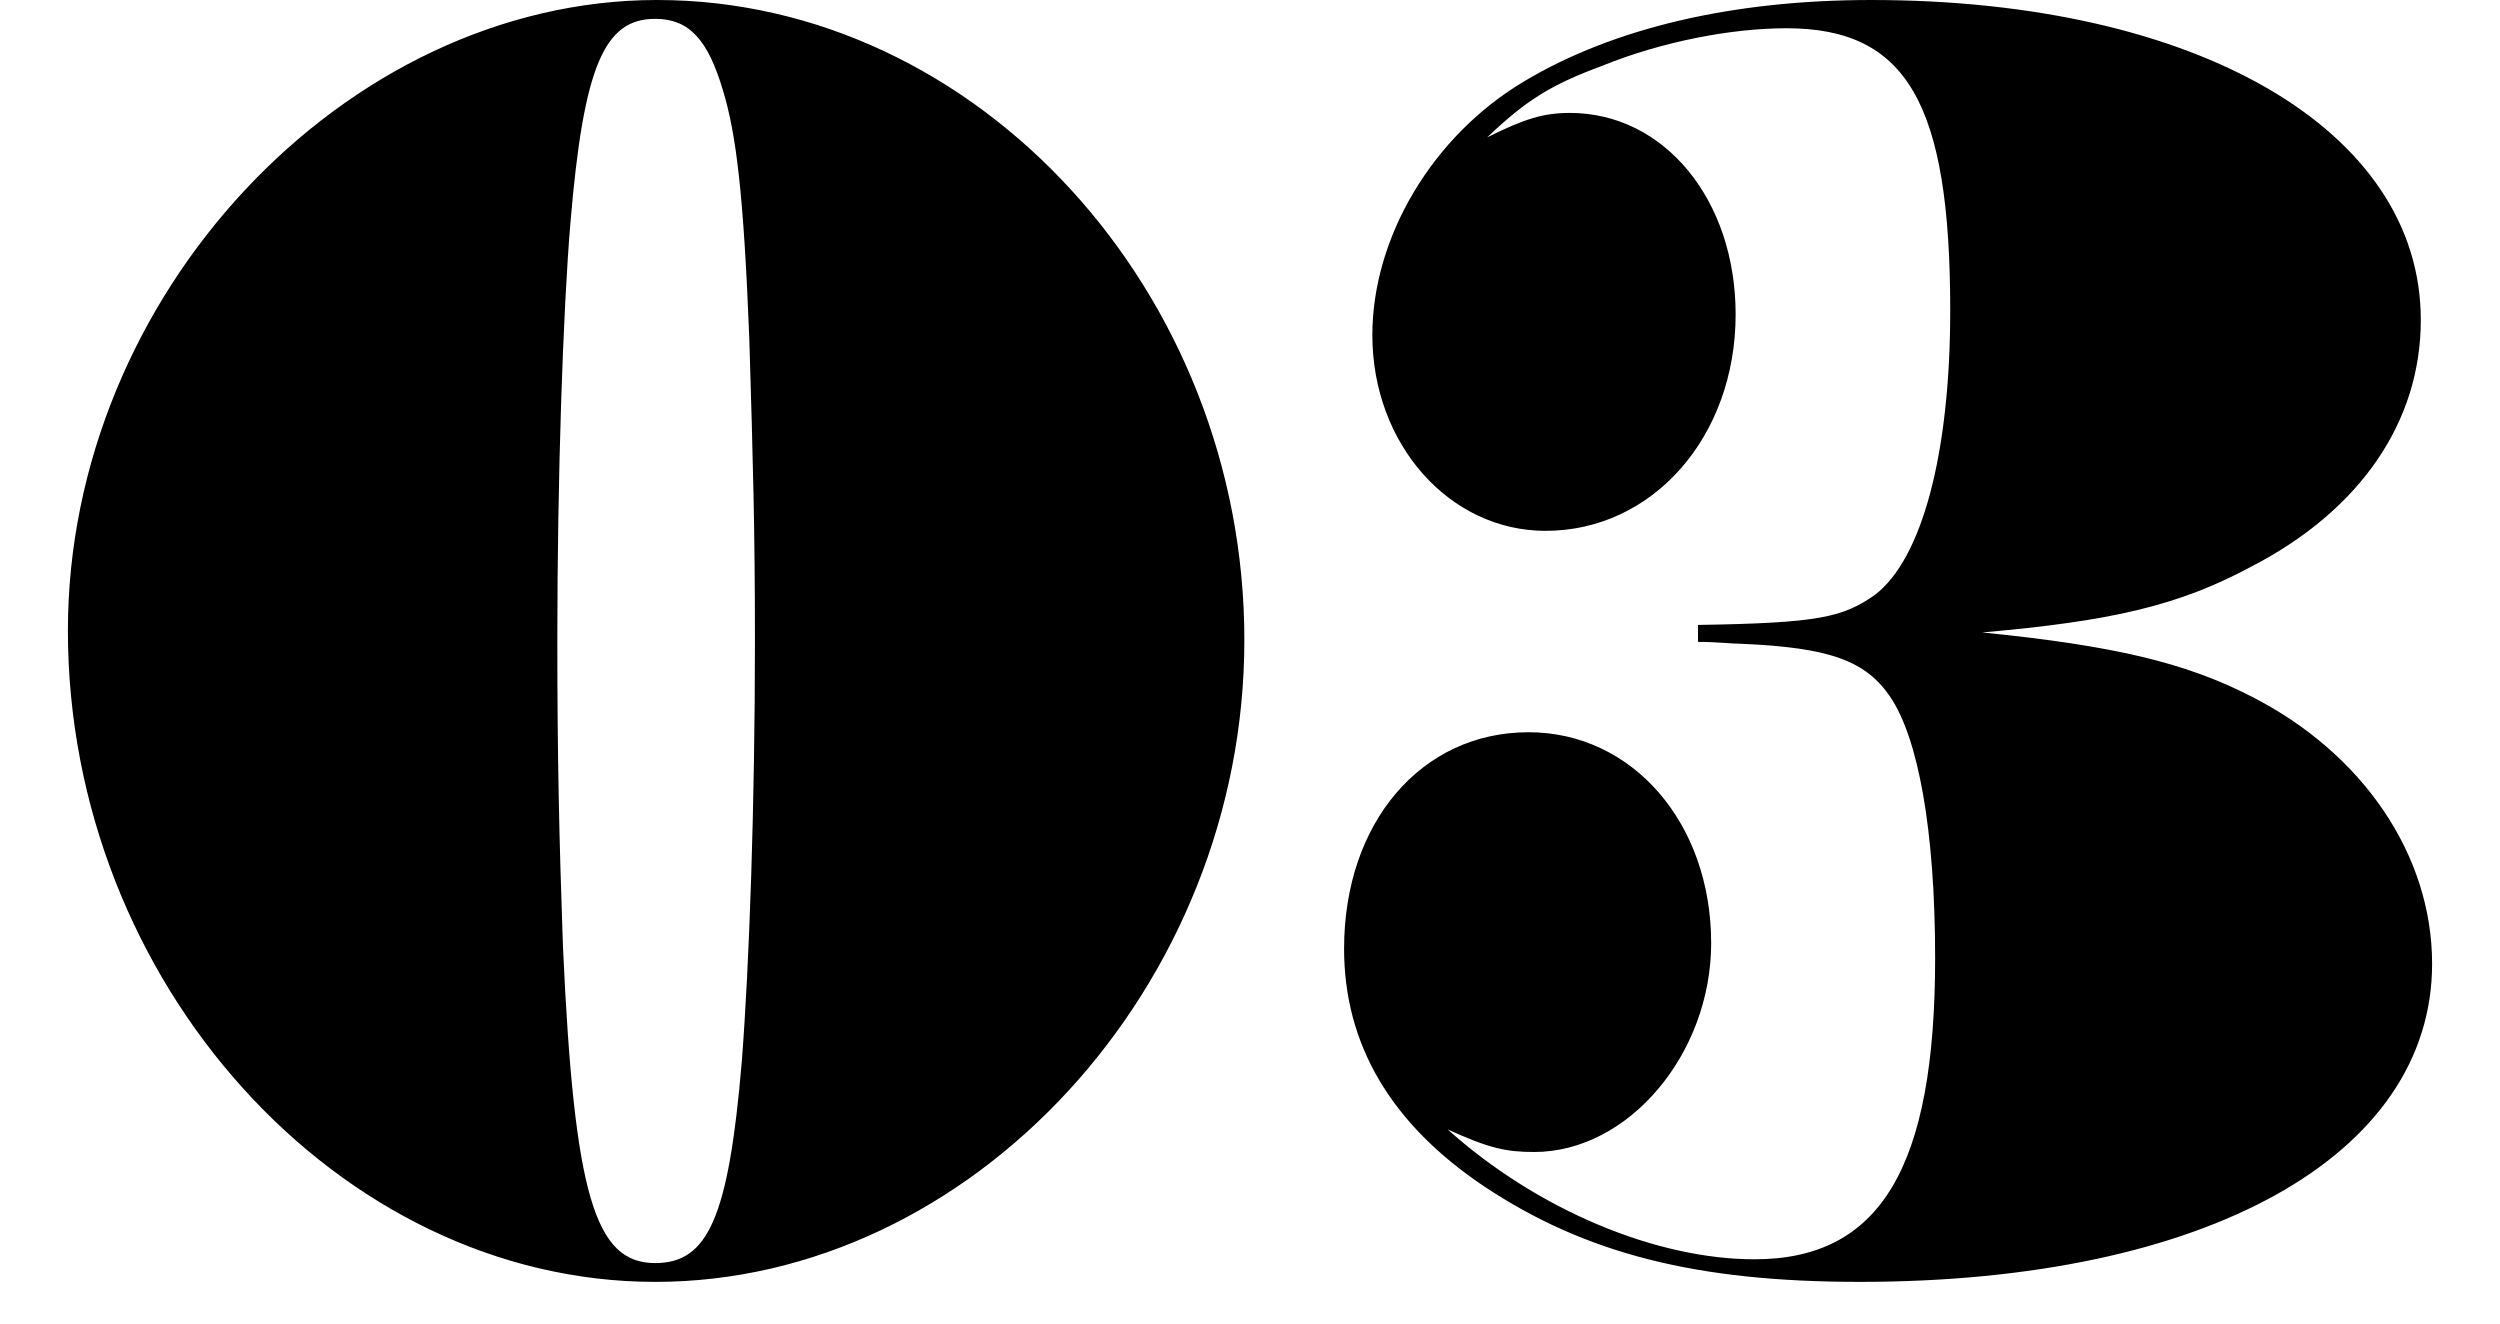 <?xml version="1.0" encoding="utf-8"?>
<!-- Generator: Adobe Illustrator 16.0.4, SVG Export Plug-In . SVG Version: 6.00 Build 0)  -->
<!DOCTYPE svg PUBLIC "-//W3C//DTD SVG 1.1//EN" "http://www.w3.org/Graphics/SVG/1.1/DTD/svg11.dtd">
<svg version="1.1" id="レイヤー_1" xmlns="http://www.w3.org/2000/svg" xmlns:xlink="http://www.w3.org/1999/xlink" x="0px"
	 y="0px" width="170px" height="90px" viewBox="0 0 170 90" enable-background="new 0 0 170 90" xml:space="preserve">
<path d="M115.463,43.648c1.279,0,2.305,0.129,2.943,0.129c6.016,0.256,8.449,1.152,10.113,3.584c1.92,2.814,3.07,9.088,3.07,17.791
	c0,14.209-3.711,20.48-12.287,20.48c-6.654,0-14.721-3.328-20.863-8.832c2.814,1.281,3.967,1.535,5.889,1.535
	c6.398,0,12.031-6.656,12.031-14.207c0-8.191-5.375-14.336-12.416-14.336c-7.295,0-12.545,6.145-12.545,14.719
	c0,6.529,3.201,11.906,9.473,16.129c6.912,4.609,14.465,6.527,25.6,6.527c23.553,0,38.912-8.574,38.912-21.631
	c0-7.424-4.734-14.336-12.289-18.176c-4.479-2.303-9.344-3.455-18.303-4.354c8.705-0.766,13.312-1.791,18.303-4.479
	c7.426-3.84,11.521-9.857,11.521-16.768C164.615,8.832,149.383,0,127.238,0c-9.471,0-17.535,1.922-23.551,5.504
	C97.414,9.217,93.32,16.129,93.32,22.785c0,7.424,5.246,13.312,11.773,13.312c7.297,0,12.93-6.4,12.93-14.721
	c0-7.807-4.863-13.697-11.266-13.697c-1.791,0-3.07,0.387-5.631,1.664c2.689-2.559,4.354-3.582,7.809-4.863
	c4.096-1.664,8.832-2.559,12.545-2.559c8.191,0,11.135,5.119,11.135,19.199c0,9.727-1.92,16.895-5.119,19.328
	c-2.176,1.535-3.84,1.92-12.033,2.047V43.648z M44.553,1.281c2.305,0,3.584,1.408,4.607,4.863c0.898,2.945,1.41,7.039,1.793,16.896
	c0.256,8.576,0.383,12.928,0.383,20.607c0,11.008-0.383,22.016-0.895,28.545c-0.896,10.623-2.305,13.697-5.889,13.697
	c-4.096,0-5.504-4.609-6.271-21.506c-0.256-7.424-0.383-12.672-0.383-20.865c0-10.879,0.383-22.398,0.895-28.414
	C39.689,4.48,41.098,1.281,44.553,1.281 M44.682,0C23.434,0,4.617,20.098,4.617,42.881c0,23.936,18.432,44.287,39.936,44.287
	c21.506,0,40.064-20.094,40.064-43.648C84.617,19.84,66.441,0,44.682,0"/>
</svg>
